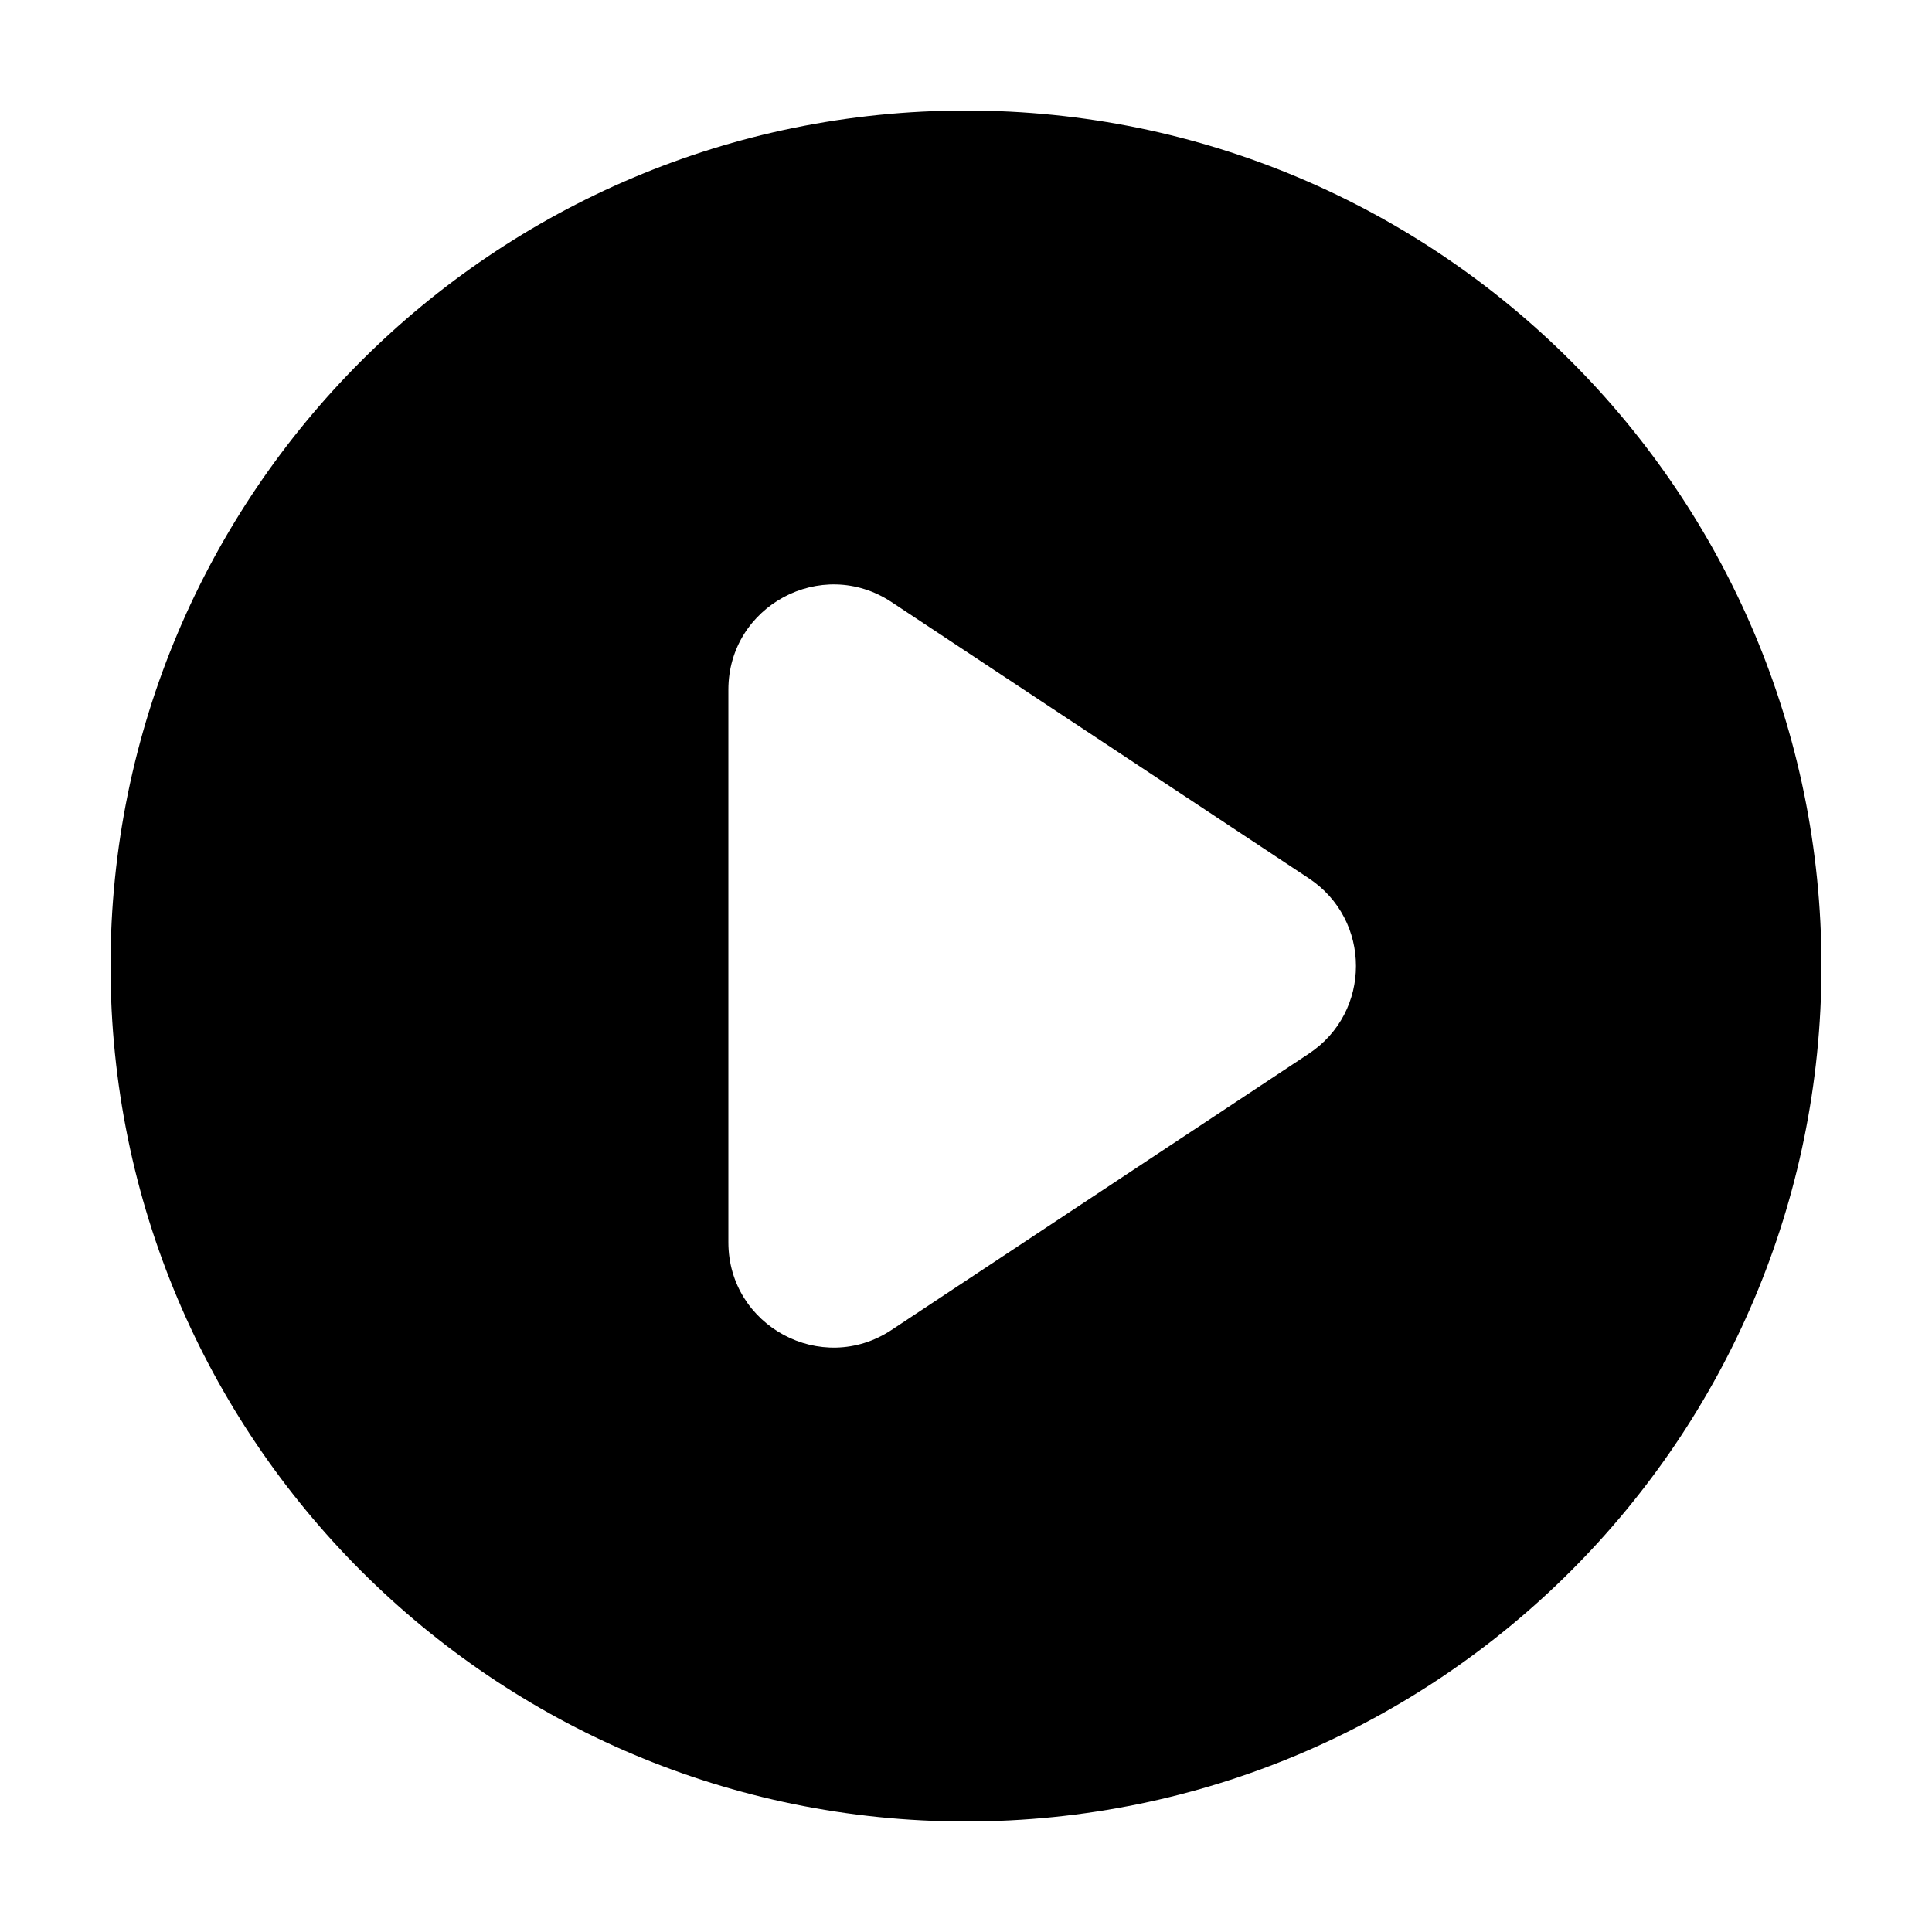 <?xml version="1.0" encoding="UTF-8"?>
<!-- Uploaded to: SVG Repo, www.svgrepo.com, Generator: SVG Repo Mixer Tools -->
<svg fill="#000000" width="800px" height="800px" version="1.1" viewBox="144 144 512 512" xmlns="http://www.w3.org/2000/svg">
 <path d="m400 173.29c-125.21 0-226.71 101.5-226.71 226.71 0 125.21 101.5 226.71 226.71 226.71s226.71-101.5 226.71-226.71c-0.004-125.21-101.5-226.71-226.71-226.71zm90.867 249.94-110.61 73.23c-18.516 12.258-43.23-1.02-43.23-23.227v-146.46c0-22.207 24.711-35.484 43.23-23.227l110.61 73.23c16.641 11.012 16.641 35.438 0 46.449z"/>
</svg>